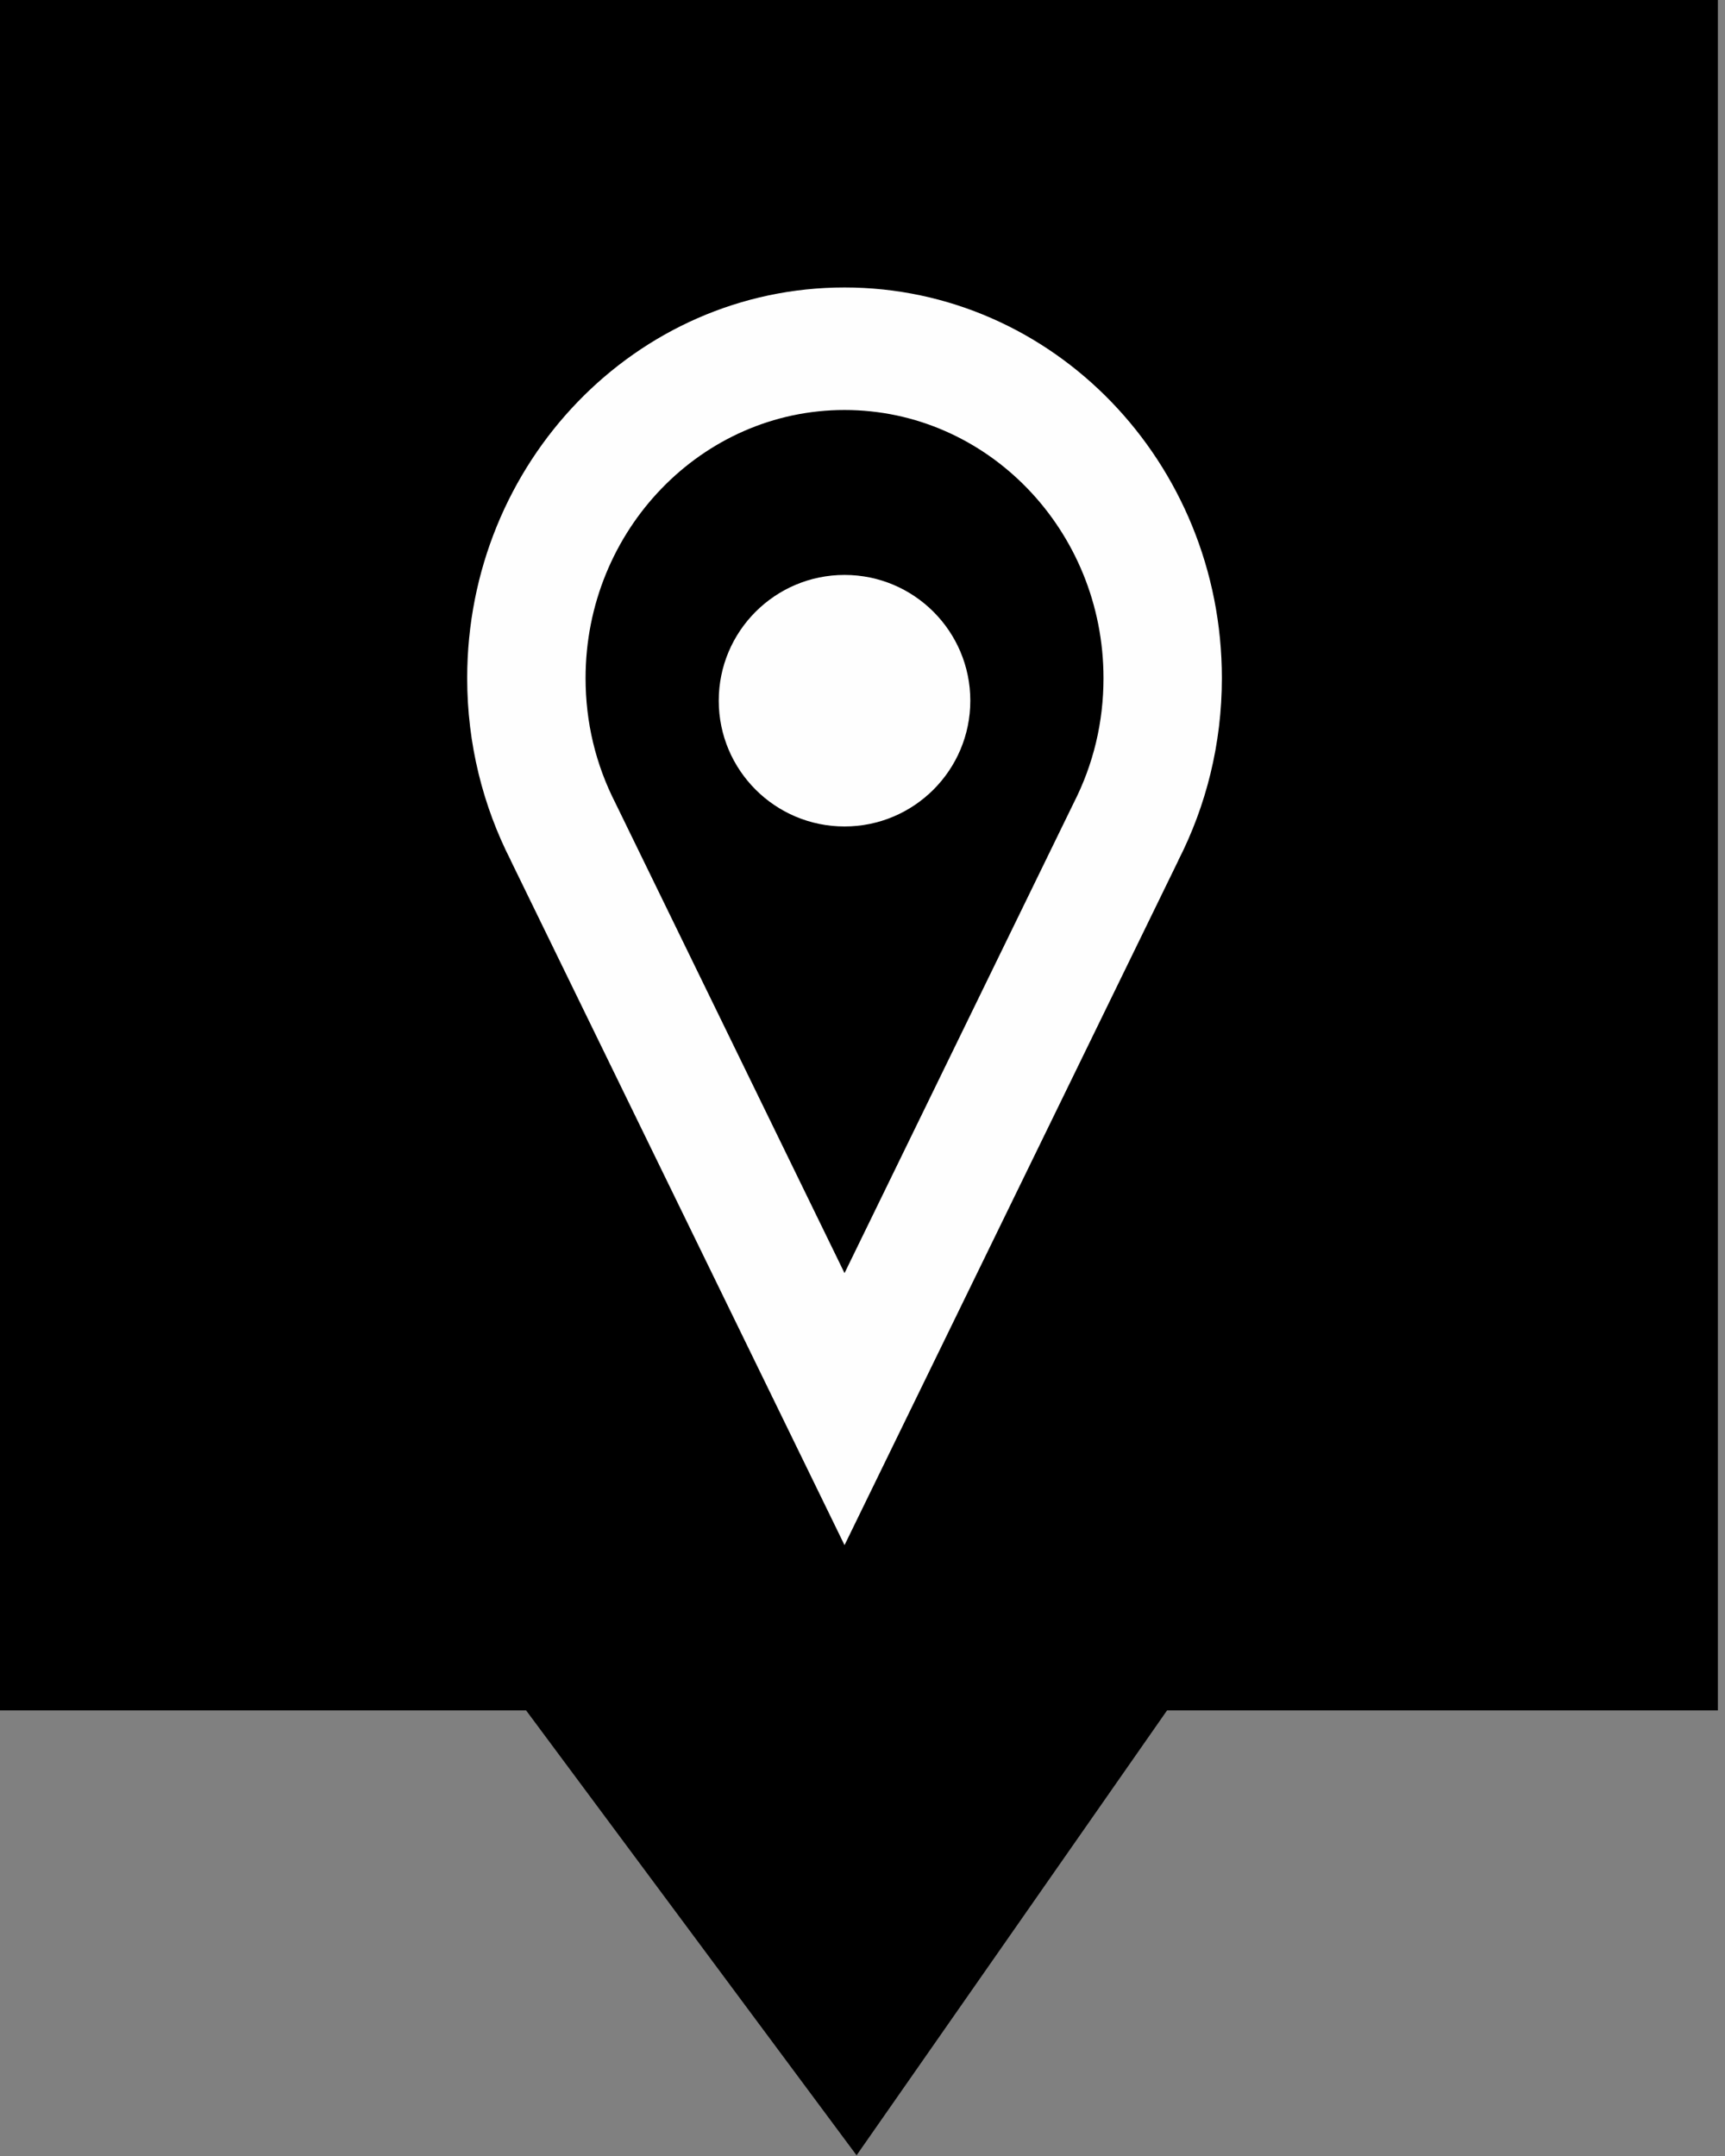 <?xml version="1.0" encoding="UTF-8"?>
<svg width="48px" height="60px" viewBox="0 0 48 60" version="1.1" xmlns="http://www.w3.org/2000/svg" xmlns:xlink="http://www.w3.org/1999/xlink">
    <rect x="0" y="0" width="48" height="60" fill="#808080" stroke="none"/>
    <!-- Generator: Sketch 57.1 (83088) - https://sketch.com -->
    <title>Location Icon</title>
    <desc>Created with Sketch.</desc>
    <g id="Page-1" stroke="none" stroke-width="1" fill="none" fill-rule="evenodd">
        <g id="ThingsToDo/Attractions" transform="translate(-482, -3454)">
            <g id="Itineraries" transform="translate(119, 2092)">
                <g id="Active-Itinerary" transform="translate(1, 974.5)">
                    <g id="Location-Icon" transform="translate(362, 387.5)">
                        <polygon id="Fill-1-Copy-11" fill="#000000" points="-9.09494702e-13 0 -9.09494702e-13 47.599 14.639 47.599 23.835 59.981 32.475 47.599 47.802 47.599 47.802 0"></polygon>
                        <path d="M23.5,16 C25.432,16 27,17.567 27,19.5 C27,21.433 25.432,23 23.5,23 C21.568,23 20,21.433 20,19.5 C20,17.567 21.568,16 23.5,16" id="Fill-1" fill="#FEFEFE"></path>
                        <path d="M29.874,22.351 L23.5,35.43 L17.126,22.351 C16.574,21.27 16.294,20.099 16.294,18.872 C16.294,14.757 19.526,11.41 23.5,11.41 C27.474,11.41 30.706,14.757 30.706,18.872 C30.706,20.099 30.426,21.27 29.874,22.351 M34,18.872 C34,12.867 29.299,8 23.5,8 C17.701,8 13,12.867 13,18.872 C13,20.705 13.44,22.43 14.213,23.945 L14.211,23.945 L23.5,43 L32.789,23.945 L32.787,23.945 C33.56,22.43 34,20.705 34,18.872" id="Fill-3" fill="#FEFEFE"></path>
                    </g>
                </g>
            </g>
        </g>
    </g>
</svg>